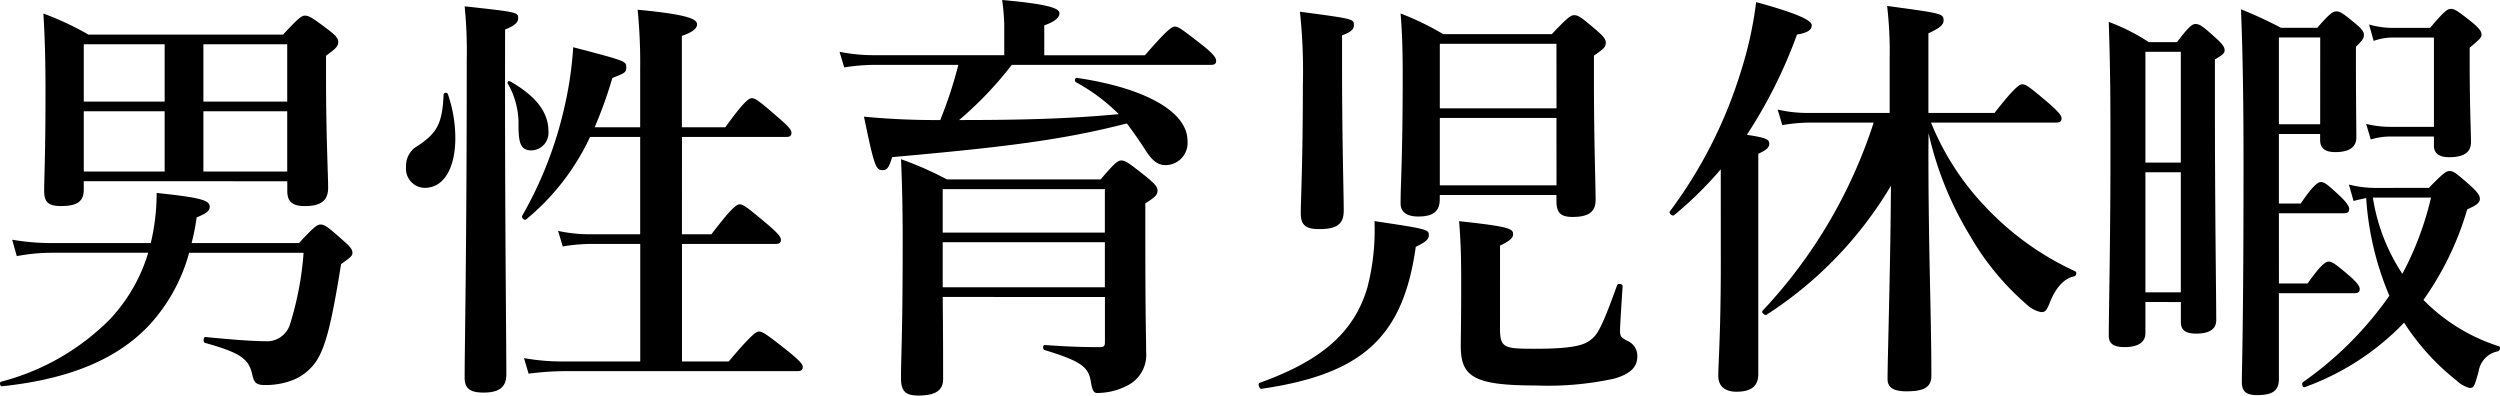 <svg xmlns="http://www.w3.org/2000/svg" width="189.911" height="30.046" viewBox="0 0 189.911 30.046">
  <g id="heading-env-malechildcare" transform="translate(-246.925 -4935.268)">
    <path id="パス_1154" data-name="パス 1154" d="M261.256,4954.6a13.222,13.222,0,0,1-2.943,5.311c-2.464,2.657-6.144,4.16-11.232,4.7-.16.034-.224-.319-.063-.351a18.029,18.029,0,0,0,8.254-4.736,12.715,12.715,0,0,0,2.913-5.055h-7.328a14.168,14.168,0,0,0-2.656.256l-.351-1.248a17.407,17.407,0,0,0,2.943.255h7.584a16.162,16.162,0,0,0,.447-3.807c3.328.352,4.032.544,4.032,1.056,0,.289-.255.511-.992.8a17.045,17.045,0,0,1-.384,1.951h8.16c1.12-1.215,1.376-1.408,1.631-1.408.321,0,.577.193,1.728,1.217.513.447.7.672.7.928,0,.223-.1.32-.863.863-.736,4.576-1.185,6.336-1.92,7.424a3.9,3.9,0,0,1-1.729,1.376,5.672,5.672,0,0,1-2.143.384c-.609,0-.8-.16-.928-.672-.256-1.248-.736-1.728-3.616-2.528-.16-.032-.128-.48.032-.448,2.528.256,3.936.32,4.512.32a1.835,1.835,0,0,0,1.888-1.215,23.952,23.952,0,0,0,1.055-5.5h-8.7Zm-7.967-4.928c0,.928-.544,1.248-1.728,1.248-.9,0-1.28-.256-1.28-1.12,0-1.248.1-2.527.1-7.52,0-1.984-.032-3.967-.16-5.983a22.287,22.287,0,0,1,3.424,1.6h14.783c1.151-1.248,1.408-1.441,1.664-1.441.319,0,.607.193,1.792,1.088.544.416.735.64.735.9,0,.32-.128.48-.927,1.056v1.664c0,4.352.16,7.391.16,8.383s-.609,1.376-1.76,1.376c-.9,0-1.344-.288-1.344-1.151v-.737H253.289Zm6.144-6.688v-4.351h-6.144v4.351Zm-6.144,5.312h6.144v-4.576h-6.144Zm15.455-9.663h-6.368v4.351h6.368Zm0,5.087h-6.368v4.576h6.368Z"/>
    <path id="パス_1155" data-name="パス 1155" d="M281.513,4945.764c0,2.047-.736,3.775-2.335,3.775a1.453,1.453,0,0,1-1.408-1.6,1.731,1.731,0,0,1,.9-1.6c1.44-.961,1.856-1.664,1.952-3.872a.171.171,0,0,1,.321-.065A10.341,10.341,0,0,1,281.513,4945.764Zm3.776-3.969c0,11.456.1,19.327.1,21.919,0,.96-.544,1.376-1.728,1.376-.992,0-1.44-.288-1.44-1.119,0-2.4.16-9.664.16-24.159a33.562,33.562,0,0,0-.16-4.064c4.064.447,4.064.447,4.064.928,0,.288-.257.544-.992.832Zm2.048,4.9c-.8,0-1.024-.416-1.024-1.888a6.088,6.088,0,0,0-.8-3.167.127.127,0,0,1,.16-.193c1.983,1.12,2.912,2.369,2.912,3.776A1.333,1.333,0,0,1,287.337,4946.691Zm11.391,6.368h2.24c1.536-2.016,1.92-2.272,2.143-2.272.288,0,.609.256,2.176,1.568.7.608.96.9.96,1.12s-.1.32-.416.32h-7.1v8.928h3.551c1.7-2.017,2.08-2.273,2.3-2.273.288,0,.641.256,2.3,1.568.767.64,1.023.9,1.023,1.121s-.1.319-.416.319H289.769a22.268,22.268,0,0,0-2.688.192l-.352-1.183a16.461,16.461,0,0,0,2.847.256h5.985v-8.928h-3.84a13.264,13.264,0,0,0-2.048.191l-.353-1.183a11.094,11.094,0,0,0,2.336.256h3.9v-7.391h-3.809a17.882,17.882,0,0,1-4.863,6.271c-.128.1-.384-.16-.288-.289a29.684,29.684,0,0,0,3.2-8.222,27.8,27.8,0,0,0,.672-4.576c4.031,1.056,4.031,1.056,4.031,1.536,0,.352-.064.416-1.056.8a33.428,33.428,0,0,1-1.344,3.744h3.457v-4.352a41.356,41.356,0,0,0-.193-4.576c4.128.385,4.512.767,4.512,1.12,0,.319-.384.608-1.152.864v6.944h3.3c1.409-1.953,1.792-2.208,2.016-2.208.288,0,.608.255,2.08,1.536.672.576.928.863.928,1.088s-.1.32-.416.32h-7.9Z"/>
    <path id="パス_1156" data-name="パス 1156" d="M323.784,4940.195a27.514,27.514,0,0,1-4,4.192c4.032,0,8.1-.064,12.128-.448a14.143,14.143,0,0,0-3.264-2.431c-.128-.1-.064-.352.1-.32,5.216.767,8.383,2.591,8.383,4.767a1.681,1.681,0,0,1-1.632,1.856c-.607,0-1.023-.288-1.567-1.152-.544-.832-.992-1.471-1.408-2.015-4.832,1.247-9.184,1.792-17.823,2.559-.256.8-.384.992-.736.992-.512,0-.64-.351-1.408-4.064a57.245,57.245,0,0,0,5.792.256,32.061,32.061,0,0,0,1.376-4.192h-6.432a15.43,15.43,0,0,0-2.24.193l-.352-1.185a13.219,13.219,0,0,0,2.56.257h9.951v-2.336a16.647,16.647,0,0,0-.159-1.856c3.968.352,4.351.705,4.351,1.024s-.383.64-1.152.9v2.272H333.9c1.664-1.92,2.047-2.176,2.271-2.176.288,0,.608.256,2.208,1.5.672.545.929.865.929,1.089s-.1.319-.416.319Zm-5.247,17.631c.031,3.072.031,4.608.031,6.24,0,.9-.639,1.248-1.887,1.248-.96,0-1.312-.32-1.312-1.312,0-1.76.128-3.3.128-10.4,0-2.08-.032-4.16-.128-6.24a25.316,25.316,0,0,1,3.487,1.535h11.68c1.056-1.247,1.312-1.439,1.568-1.439.32,0,.576.192,1.952,1.28.608.512.8.736.8.991,0,.321-.127.481-.927.993v1.888c0,7.551.063,8.063.063,9.407a2.6,2.6,0,0,1-1.407,2.528,5.013,5.013,0,0,1-2.3.576c-.257,0-.384-.128-.512-.96-.192-1.023-.768-1.473-3.488-2.3-.16-.032-.16-.383,0-.383,1.888.127,2.816.16,4.224.16.288,0,.351-.1.351-.385v-3.424Zm12.318-8.191H318.537v3.3h12.318Zm-12.318,7.455h12.318v-3.423H318.537Z"/>
    <path id="パス_1157" data-name="パス 1157" d="M354.473,4954.019c-.96,6.847-4.033,9.663-11.711,10.783-.16.032-.321-.384-.16-.448,4.639-1.665,7.167-3.776,8.191-7.231a17.279,17.279,0,0,0,.544-5.057c4.1.609,4.128.641,4.128,1.088C355.465,4953.443,355.208,4953.667,354.473,4954.019Zm-5.6-13.855c0,5.791.128,9.791.128,11.1,0,1.023-.512,1.407-1.856,1.407-1.024,0-1.408-.288-1.408-1.216,0-.96.16-3.9.16-9.76a42.21,42.21,0,0,0-.224-5.535c4.1.544,4.1.544,4.1,1.024,0,.32-.256.544-.9.768Zm7.423,9.919v.319c0,.9-.48,1.313-1.632,1.313-.895,0-1.344-.352-1.344-.992,0-1.631.16-3.264.16-9.856,0-1.5-.032-3.039-.16-4.575a21.362,21.362,0,0,1,3.233,1.567h8.255c1.183-1.248,1.44-1.439,1.7-1.439.319,0,.575.191,1.7,1.152.512.448.7.672.7.928,0,.32-.1.447-.9.992v1.791c0,4.8.128,8.065.128,9.153,0,.927-.513,1.311-1.76,1.311-.9,0-1.216-.32-1.216-1.216v-.448Zm8.864-11.487H356.3v4.9h8.864Zm0,5.632H356.3v5.12h8.864Zm-4.288,15.966c0,1.5.288,1.568,2.624,1.568,2.688,0,3.712-.224,4.256-.672.512-.384.831-.863,2.016-4.159.063-.16.416-.1.416.063-.065,1.12-.193,2.944-.193,3.36,0,.48.065.544.544.8a1.243,1.243,0,0,1,.769,1.184c0,.8-.513,1.344-1.792,1.7a23.6,23.6,0,0,1-5.92.512c-4.736,0-5.7-.672-5.7-3.008,0-.96.032-1.888.032-4.864,0-1.823-.032-3.007-.159-4.608,3.871.416,4.1.577,4.1.993,0,.288-.256.511-.992.864Z"/>
    <path id="パス_1158" data-name="パス 1158" d="M377.641,4948.131a28.278,28.278,0,0,1-3.551,3.488c-.129.1-.416-.16-.32-.288a34.78,34.78,0,0,0,5.407-10.655,28.82,28.82,0,0,0,1.152-5.248c2.911.8,4.224,1.343,4.224,1.76,0,.352-.321.576-1.12.705a36.77,36.77,0,0,1-3.808,7.615c1.472.223,1.7.351,1.7.672,0,.287-.192.479-.832.767v16.735c0,.927-.544,1.343-1.664,1.343-.7,0-1.376-.287-1.376-1.214,0-.832.192-3.361.192-8.416Zm15.775-1.408c0,7.648.224,12.447.224,17.088,0,.863-.544,1.183-1.888,1.183-.992,0-1.439-.288-1.439-.928,0-1.664.223-8.511.255-14.687a29.587,29.587,0,0,1-9.439,9.791c-.128.1-.416-.16-.32-.287a37.8,37.8,0,0,0,8.447-14.3H384.3a12.193,12.193,0,0,0-1.984.191l-.352-1.183a10.01,10.01,0,0,0,2.208.256h6.3v-4.065a30.022,30.022,0,0,0-.193-4.063c4.224.576,4.288.576,4.288,1.12,0,.32-.32.576-1.152.96v6.048h5.023c1.5-1.92,1.888-2.176,2.113-2.176.288,0,.607.256,2.079,1.5.64.576.9.863.9,1.088s-.1.32-.416.32h-9.5a20.291,20.291,0,0,0,4.224,6.494,21.848,21.848,0,0,0,6.719,4.8c.16.063.1.352-.064.384-.736.159-1.343.767-1.824,1.919-.288.736-.384.8-.7.8a2.238,2.238,0,0,1-1.088-.577,20.265,20.265,0,0,1-4.319-5.248,25.737,25.737,0,0,1-3.136-7.775Z"/>
    <path id="パス_1159" data-name="パス 1159" d="M409.9,4958.211v2.367c0,.7-.576,1.057-1.568,1.057-.8,0-1.216-.225-1.216-.865,0-1.631.128-7.167.128-13.758,0-4,0-6.08-.128-10.08a15,15,0,0,1,3.04,1.536H412.3c.895-1.184,1.152-1.376,1.408-1.376.319,0,.576.192,1.567,1.088.449.416.641.64.641.9,0,.224-.129.352-.736.7v3.264c0,8.641.1,14.592.1,16.543,0,.7-.543,1.024-1.536,1.024-.767,0-1.151-.256-1.151-.864v-1.535Zm2.688-19.008H409.9v8.416h2.688Zm0,9.152H409.9v9.12h2.688Zm7.455,8.448h2.176c.992-1.408,1.376-1.664,1.6-1.664.288,0,.608.256,1.663,1.152.449.416.7.7.7.928s-.1.32-.416.32H420.04v6.527c0,.928-.544,1.215-1.663,1.215-.832,0-1.152-.287-1.152-.991,0-1.056.128-4.224.128-16.446,0-3.937-.033-7.905-.193-11.871a32.409,32.409,0,0,1,3.04,1.407h2.752c.928-1.056,1.184-1.248,1.44-1.248.32,0,.576.192,1.5.96.416.351.608.576.608.832s-.1.384-.608.9v1.119c0,3.008.032,5.088.032,5.76,0,.768-.576,1.12-1.6,1.12-.736,0-1.152-.256-1.152-.928v-.448H420.04v5.28H421.7c.928-1.375,1.313-1.631,1.536-1.631.288,0,.576.256,1.536,1.151.352.352.608.672.608.9s-.1.32-.416.32H420.04Zm3.136-18.688H420.04v6.592h3.136Zm8.256,11.424c1.055-1.088,1.311-1.279,1.567-1.279.32,0,.544.191,1.632,1.151.48.448.673.7.673.96,0,.288-.225.481-.96.8a22.959,22.959,0,0,1-3.328,6.88,13.975,13.975,0,0,0,5.727,3.519c.16.065.1.321-.064.384a1.835,1.835,0,0,0-1.472,1.536c-.319,1.153-.352,1.248-.7,1.248a2.359,2.359,0,0,1-.991-.576,17.882,17.882,0,0,1-3.968-4.384,19.7,19.7,0,0,1-7.552,4.9c-.16.064-.256-.288-.128-.384a26.572,26.572,0,0,0,6.56-6.56,22.679,22.679,0,0,1-1.76-7.423c-.288.064-.608.129-.96.224l-.352-1.248a8.263,8.263,0,0,0,2.016.256Zm-2.976-3.9a5.122,5.122,0,0,0-1.44.224l-.352-1.183a7.8,7.8,0,0,0,1.792.223h3.359v-6.784H428.68a4.28,4.28,0,0,0-1.44.257l-.352-1.248a6.309,6.309,0,0,0,1.759.256h2.88c1.056-1.248,1.313-1.441,1.569-1.441.319,0,.575.193,1.664,1.057.479.416.672.64.672.9,0,.222-.1.319-.9.991v1.184c0,3.135.1,5.28.1,5.983,0,.768-.512,1.152-1.663,1.152-.7,0-1.153-.256-1.153-.863v-.705Zm-1.28,4.64a14.555,14.555,0,0,0,2.24,5.791,23.594,23.594,0,0,0,2.176-5.791Z"/>
  </g>
</svg>
